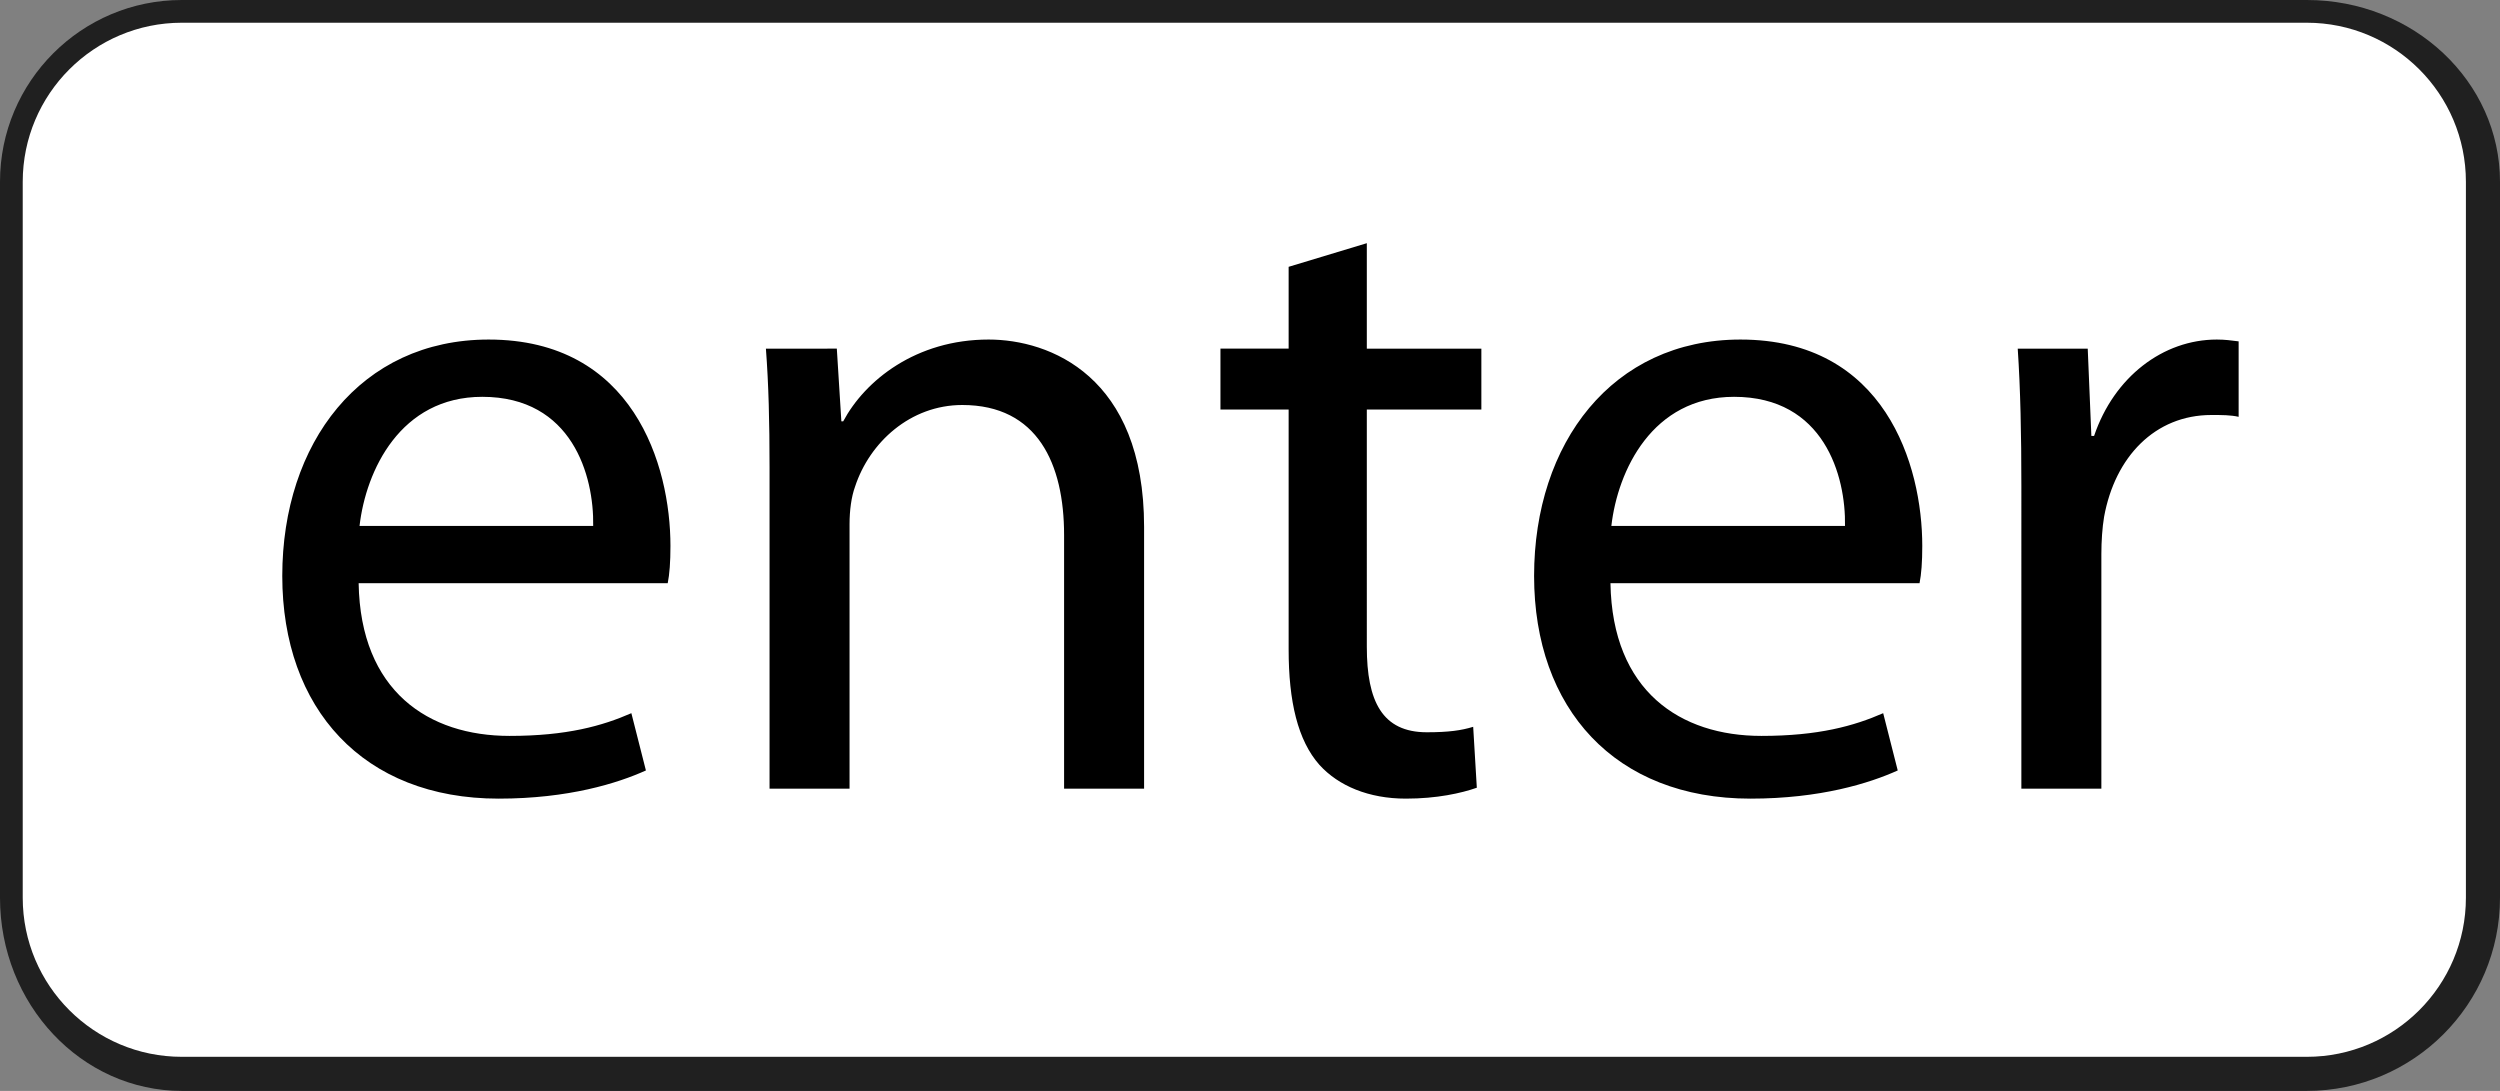 <svg viewBox="0 0 110 48" xmlns="http://www.w3.org/2000/svg" fill-rule="evenodd" clip-rule="evenodd" stroke-linejoin="round" stroke-miterlimit="2"><rect x="0" y="0" width="110" height="48" fill="#808080" stroke="none"/><path d="M0 8c0-4.415 3.585-8 8-8h93.5c4.691 0 8.5 3.585 8.5 8v31.5c0 4.691-3.809 8.5-8.5 8.5H8c-4.415 0-8-3.809-8-8.5V8z" fill="#202020"/><path d="M1 8c0-3.863 3.137-7 7-7h93.5c3.863 0 7 3.137 7 7v31.5c0 3.863-3.137 7-7 7H8c-3.863 0-7-3.137-7-7V8z" fill="#fff"/><g fill-rule="nonzero"><path d="M29.38 25.66c.08-.4.12-.92.12-1.64 0-3.56-1.64-9.08-8-9.08-5.64 0-9.08 4.56-9.08 10.4 0 5.84 3.56 9.8 9.52 9.8 3.08 0 5.24-.68 6.48-1.24l-.64-2.52c-1.28.56-2.84 1-5.36 1-3.56 0-6.56-1.96-6.64-6.72h13.6zm-13.56-2.52c.28-2.44 1.8-5.68 5.4-5.68 3.96 0 4.92 3.48 4.88 5.68H15.82zM33.86 34.7h3.52V23.06c0-.6.08-1.2.24-1.64.64-1.96 2.44-3.6 4.72-3.6 3.32 0 4.48 2.6 4.48 5.72V34.7h3.52V23.18c0-6.64-4.16-8.24-6.84-8.24-3.2 0-5.44 1.8-6.4 3.6h-.08l-.2-3.2H33.7c.12 1.6.16 3.2.16 5.24V34.7zM56.7 11.74v3.6h-3v2.68h3v10.56c0 2.28.4 4 1.36 5.08.84.92 2.16 1.48 3.8 1.48 1.36 0 2.44-.24 3.12-.48l-.16-2.68c-.52.16-1.08.24-2.04.24-1.96 0-2.64-1.36-2.64-3.76V18.02h5.04v-2.68h-5.04V10.7l-3.44 1.04zM84.46 25.66c.08-.4.12-.92.12-1.64 0-3.56-1.64-9.08-8-9.08-5.64 0-9.08 4.56-9.08 10.4 0 5.84 3.56 9.8 9.52 9.8 3.08 0 5.24-.68 6.48-1.24l-.64-2.52c-1.28.56-2.84 1-5.36 1-3.56 0-6.56-1.96-6.64-6.72h13.6zM70.9 23.14c.28-2.44 1.8-5.68 5.4-5.68 3.96 0 4.92 3.48 4.88 5.68H70.9zM88.94 34.7h3.52V24.38c0-.56.04-1.16.12-1.64.48-2.64 2.24-4.48 4.72-4.48.48 0 .84 0 1.2.08v-3.32c-.32-.04-.6-.08-.96-.08-2.36 0-4.52 1.64-5.4 4.24h-.12l-.16-3.84h-3.08c.12 1.8.16 3.76.16 6.04V34.7z"/></g></svg>